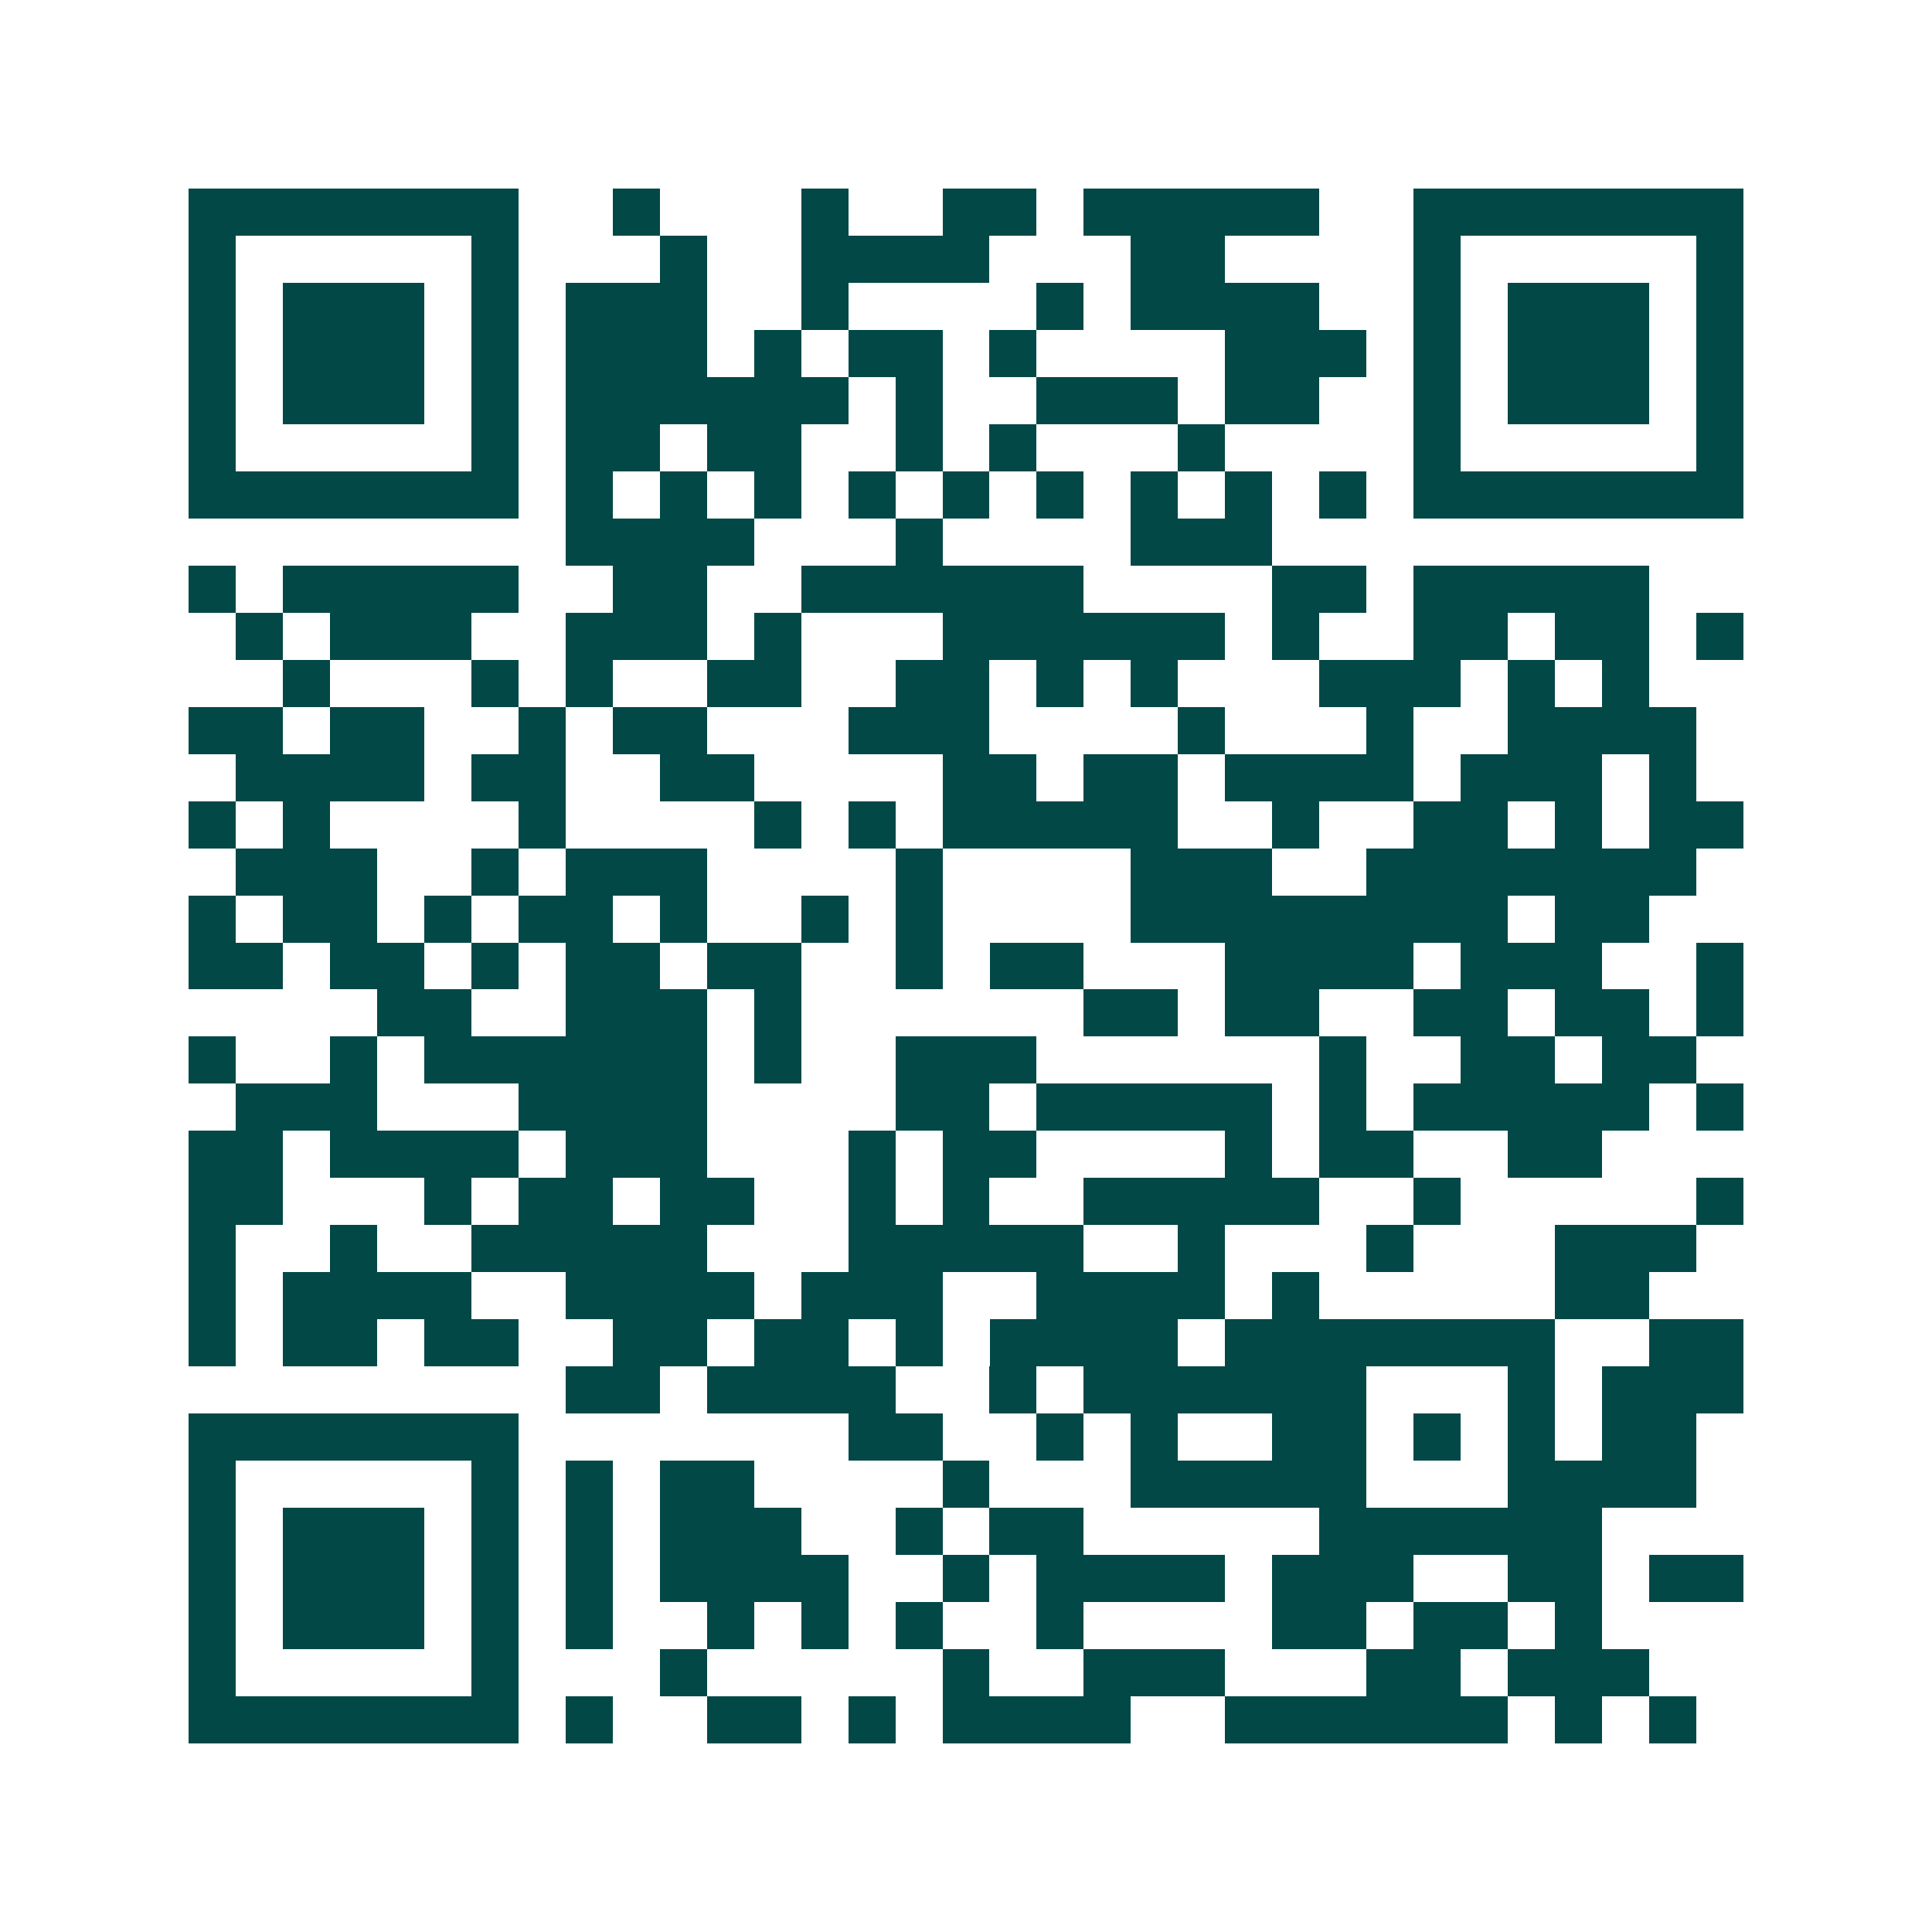 <svg xmlns="http://www.w3.org/2000/svg" width="200" height="200" viewBox="0 0 41 41" shape-rendering="crispEdges"><path fill="#ffffff" d="M0 0h41v41H0z"/><path stroke="#014847" d="M4 4.5h7m2 0h1m3 0h1m2 0h2m1 0h5m2 0h7M4 5.5h1m5 0h1m3 0h1m2 0h4m3 0h2m4 0h1m5 0h1M4 6.5h1m1 0h3m1 0h1m1 0h3m2 0h1m4 0h1m1 0h4m2 0h1m1 0h3m1 0h1M4 7.5h1m1 0h3m1 0h1m1 0h3m1 0h1m1 0h2m1 0h1m4 0h3m1 0h1m1 0h3m1 0h1M4 8.5h1m1 0h3m1 0h1m1 0h6m1 0h1m2 0h3m1 0h2m2 0h1m1 0h3m1 0h1M4 9.5h1m5 0h1m1 0h2m1 0h2m2 0h1m1 0h1m3 0h1m4 0h1m5 0h1M4 10.5h7m1 0h1m1 0h1m1 0h1m1 0h1m1 0h1m1 0h1m1 0h1m1 0h1m1 0h1m1 0h7M12 11.5h4m3 0h1m4 0h3M4 12.5h1m1 0h5m2 0h2m2 0h6m4 0h2m1 0h5M5 13.5h1m1 0h3m2 0h3m1 0h1m3 0h6m1 0h1m2 0h2m1 0h2m1 0h1M6 14.5h1m3 0h1m1 0h1m2 0h2m2 0h2m1 0h1m1 0h1m3 0h3m1 0h1m1 0h1M4 15.5h2m1 0h2m2 0h1m1 0h2m3 0h3m4 0h1m3 0h1m2 0h4M5 16.5h4m1 0h2m2 0h2m4 0h2m1 0h2m1 0h4m1 0h3m1 0h1M4 17.5h1m1 0h1m4 0h1m4 0h1m1 0h1m1 0h5m2 0h1m2 0h2m1 0h1m1 0h2M5 18.5h3m2 0h1m1 0h3m4 0h1m4 0h3m2 0h7M4 19.5h1m1 0h2m1 0h1m1 0h2m1 0h1m2 0h1m1 0h1m4 0h8m1 0h2M4 20.5h2m1 0h2m1 0h1m1 0h2m1 0h2m2 0h1m1 0h2m3 0h4m1 0h3m2 0h1M8 21.5h2m2 0h3m1 0h1m6 0h2m1 0h2m2 0h2m1 0h2m1 0h1M4 22.5h1m2 0h1m1 0h6m1 0h1m2 0h3m6 0h1m2 0h2m1 0h2M5 23.5h3m3 0h4m4 0h2m1 0h5m1 0h1m1 0h5m1 0h1M4 24.5h2m1 0h4m1 0h3m3 0h1m1 0h2m4 0h1m1 0h2m2 0h2M4 25.5h2m3 0h1m1 0h2m1 0h2m2 0h1m1 0h1m2 0h5m2 0h1m5 0h1M4 26.5h1m2 0h1m2 0h5m3 0h5m2 0h1m3 0h1m3 0h3M4 27.5h1m1 0h4m2 0h4m1 0h3m2 0h4m1 0h1m5 0h2M4 28.5h1m1 0h2m1 0h2m2 0h2m1 0h2m1 0h1m1 0h4m1 0h7m2 0h2M12 29.5h2m1 0h4m2 0h1m1 0h6m3 0h1m1 0h3M4 30.5h7m7 0h2m2 0h1m1 0h1m2 0h2m1 0h1m1 0h1m1 0h2M4 31.5h1m5 0h1m1 0h1m1 0h2m4 0h1m3 0h5m3 0h4M4 32.5h1m1 0h3m1 0h1m1 0h1m1 0h3m2 0h1m1 0h2m5 0h6M4 33.5h1m1 0h3m1 0h1m1 0h1m1 0h4m2 0h1m1 0h4m1 0h3m2 0h2m1 0h2M4 34.5h1m1 0h3m1 0h1m1 0h1m2 0h1m1 0h1m1 0h1m2 0h1m4 0h2m1 0h2m1 0h1M4 35.5h1m5 0h1m3 0h1m5 0h1m2 0h3m3 0h2m1 0h3M4 36.5h7m1 0h1m2 0h2m1 0h1m1 0h4m2 0h6m1 0h1m1 0h1"/></svg>
